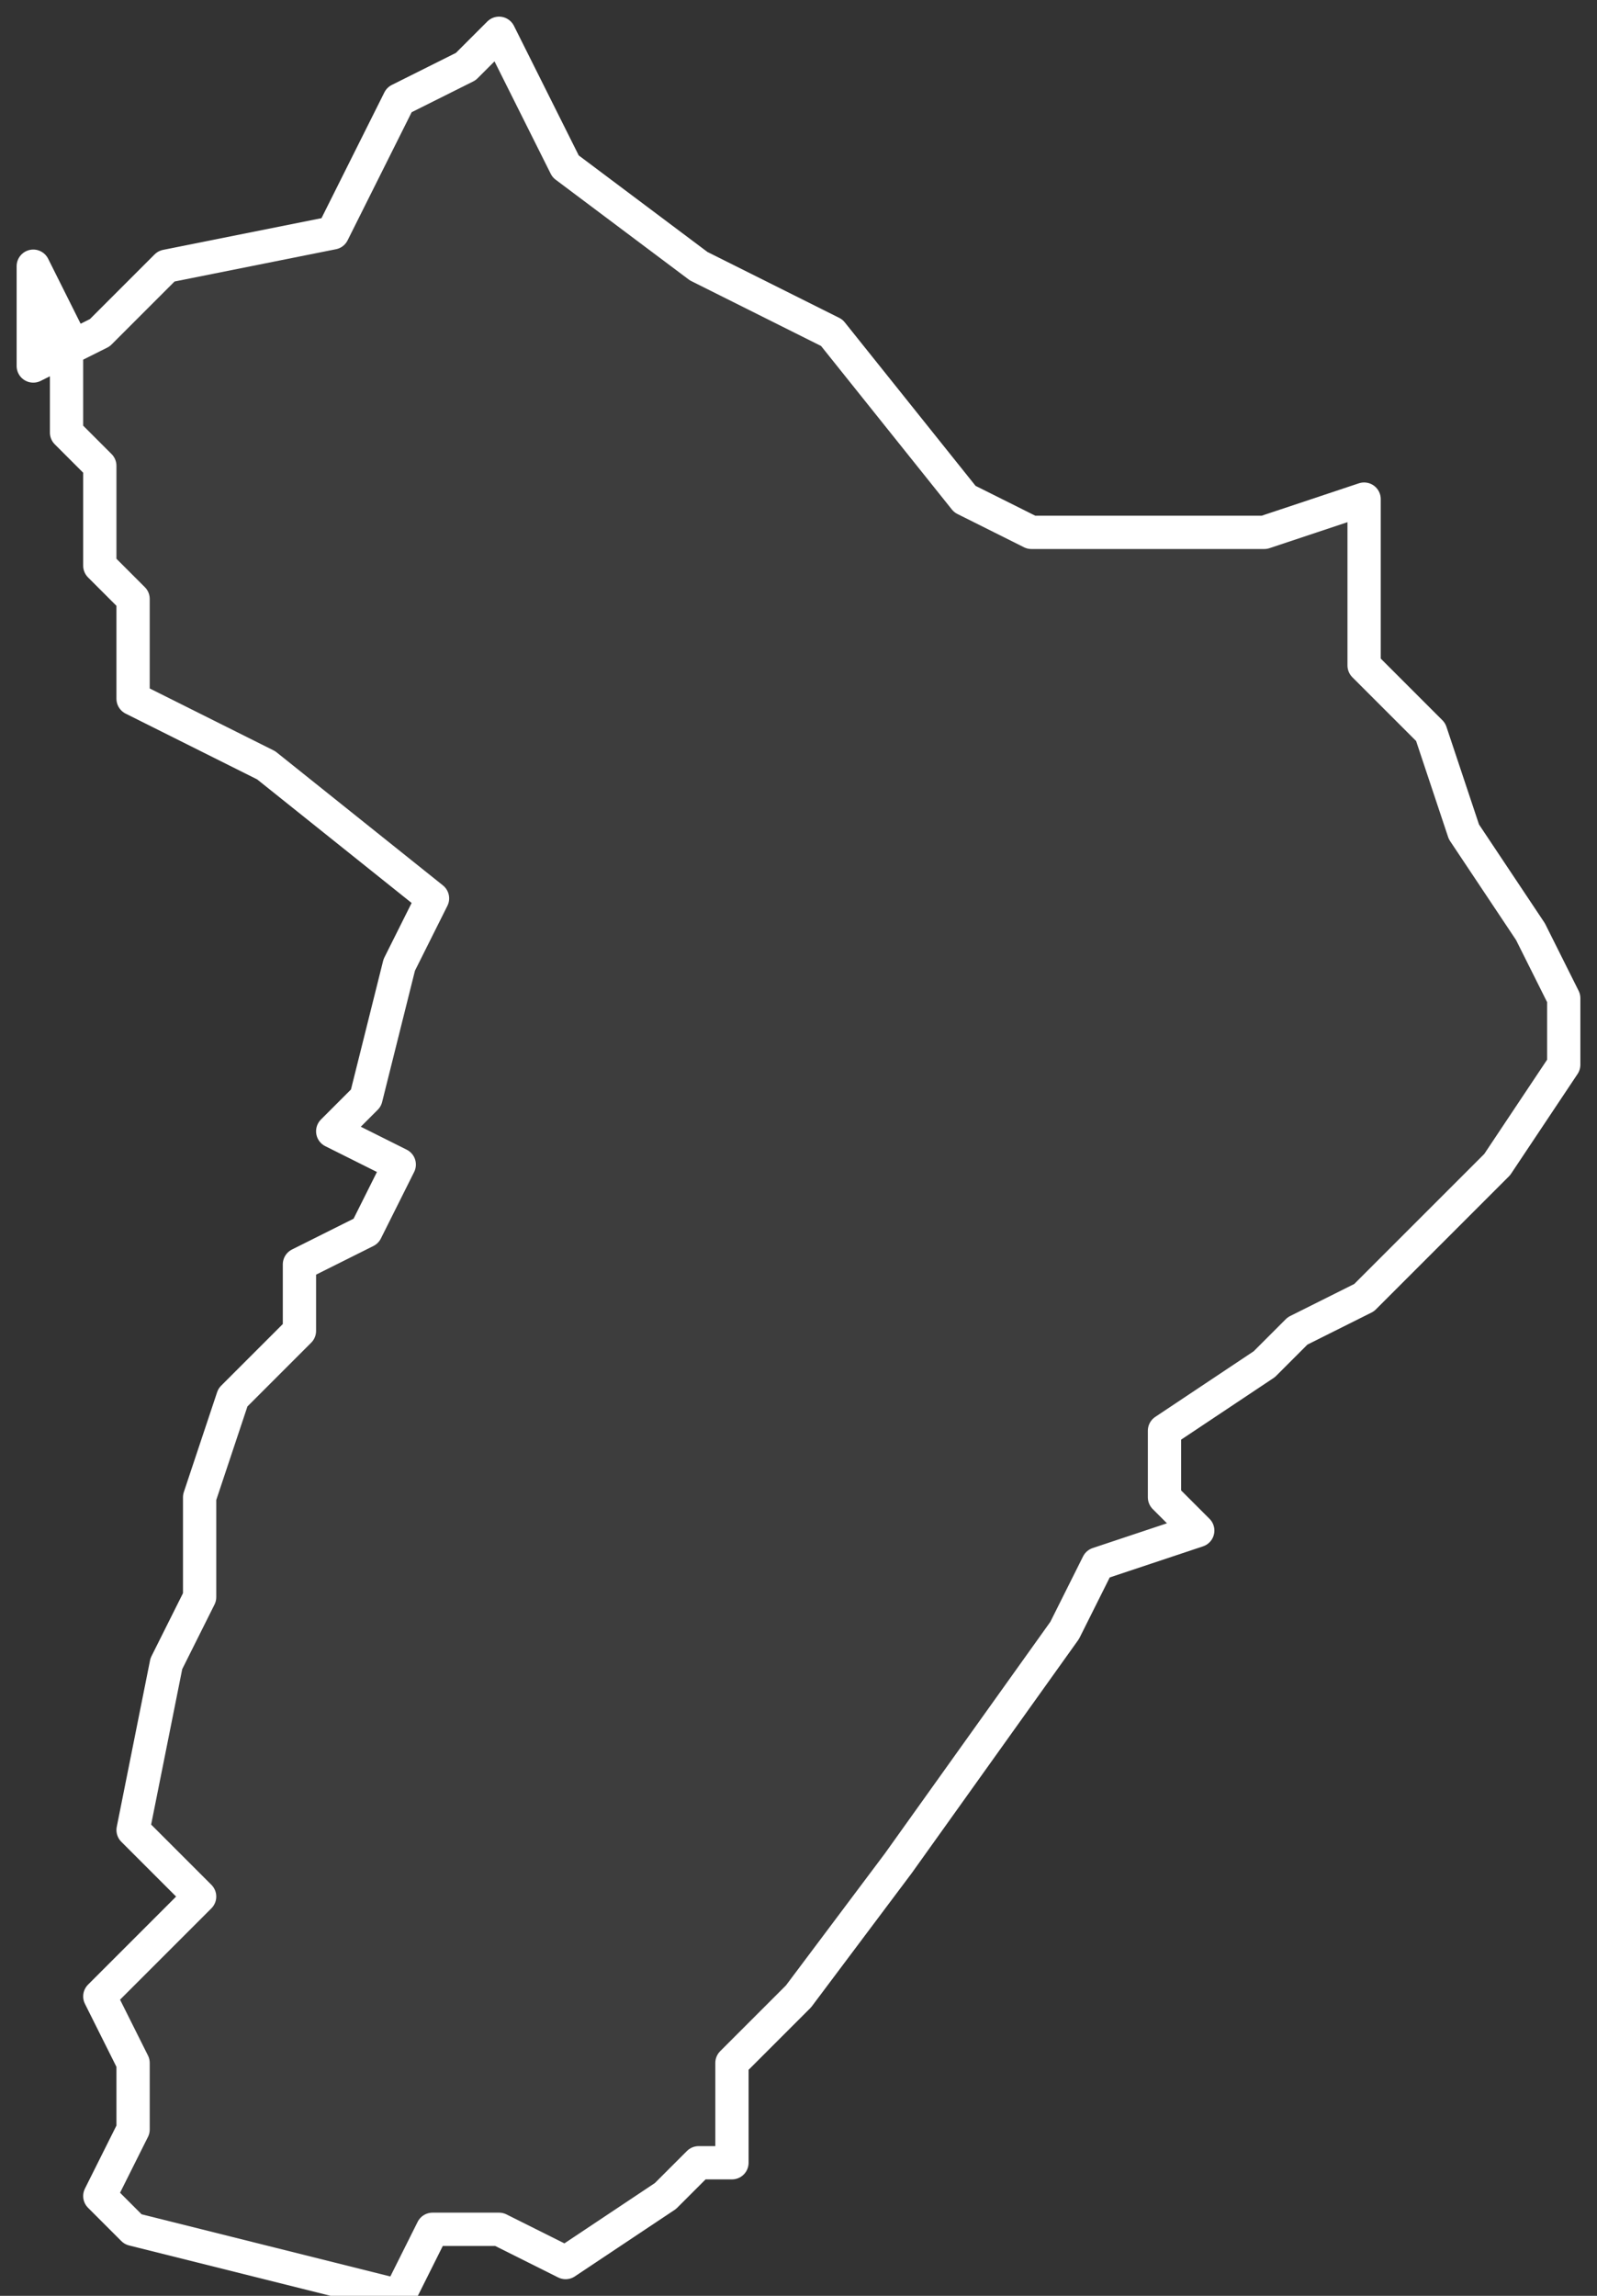 <svg xmlns="http://www.w3.org/2000/svg" version="1.2" viewBox="1.253 -64.787 0.048 0.069"><rect x="1.253" y="-64.787" width="0.048" height="0.069" fill="#333333" stroke="none"/><g><path fill="#fff" fill-opacity=".05" fill-rule="evenodd" stroke="#fff" stroke-linecap="round" stroke-linejoin="round" stroke-width=".001" d="m1.254-64.776.002-.001.002-.002.005-.001.002-.004.002-.001.001-.001.002.004.004.003.004.002.004.005.002.001.007-0.0.003-.001-0.0.003 0.0.002.002.002.001.003.002.003.001.002-0.0.002-.002.003-.004.004-.002.001-.001.001-.003.002-0.0.002.001.001-.003.001-.001.002-.005.007-.003.004-.002.002 0.0.003-.001 0-.001.001-.003.002-.002-.001-.002 0-.001.002-.004-.001-.004-.001-.001-.001.001-.002 0-.002-.001-.002.003-.003-.002-.002.001-.005.001-.002-0-.003.001-.003.002-.002-0-.002.002-.001.001-.002-.002-.001.001-.001.001-.004.001-.002-.005-.004-.004-.002-0-.003-.001-.001 0-.003-.001-.001 0-.003-.001-.002Z" class="polygon"/></g></svg>